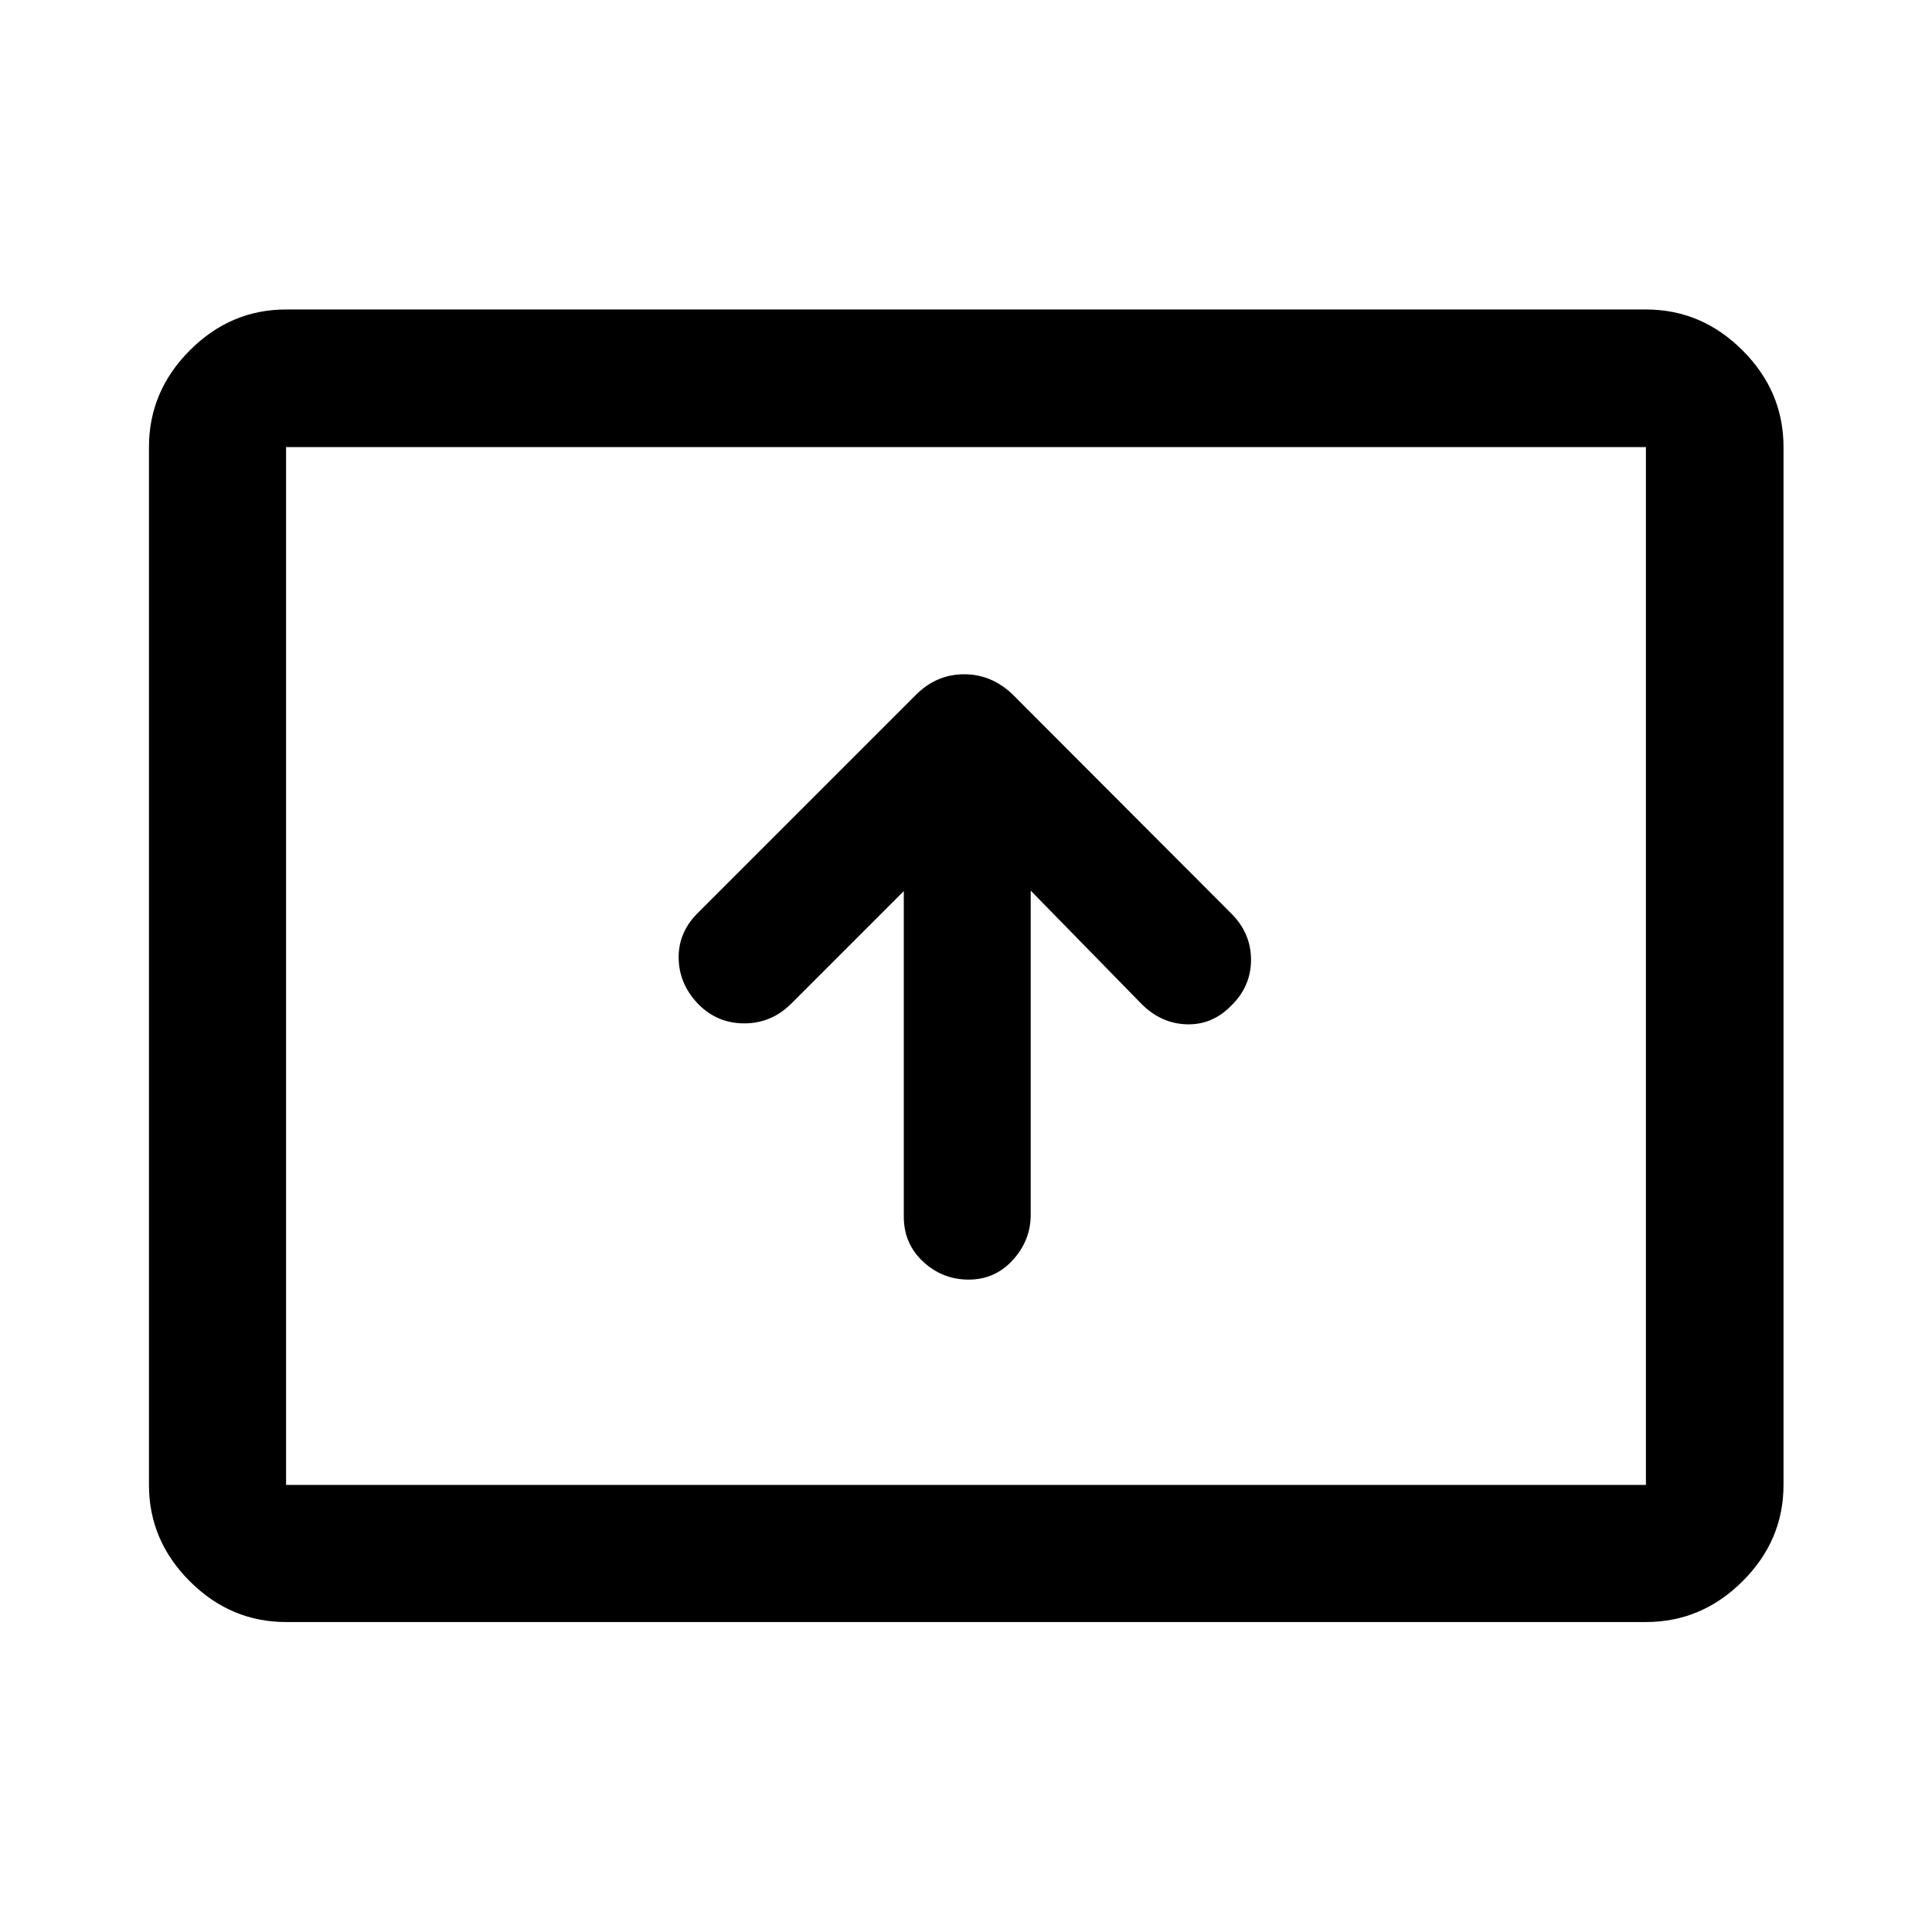 <svg xmlns="http://www.w3.org/2000/svg" width="48" height="48" viewBox="0 -960 960 960"><path d="M449.09-517.22v161.78q0 13.4 9.59 22.33 9.6 8.94 22.67 8.94 13.06 0 21.93-9.75t8.87-22.41v-161.13l54.89 56.13q9.72 9.89 22.56 10.3 12.83.42 22.31-9.39 9.72-9.55 9.72-22.68 0-13.14-9.74-22.91L503.35-614.76q-10.52-10.2-24.26-10.2-13.74 0-23.96 10.2l-108.8 108.8q-9.48 9.72-9.1 22.57.38 12.85 10.1 22.69 9.47 9.33 22.81 9.21 13.34-.12 23.06-9.84l55.89-55.89Zm-306.94 363.2q-27.6 0-47.86-20.27-20.27-20.26-20.27-47.86v-515.7q0-27.7 20.27-48.03 20.26-20.34 47.86-20.34h675.7q27.7 0 48.03 20.34 20.34 20.33 20.34 48.03v515.7q0 27.6-20.34 47.86-20.33 20.27-48.03 20.27h-675.7Zm0-68.13h675.7v-515.7h-675.7v515.7Zm0 0v-515.7 515.7Z"/></svg>